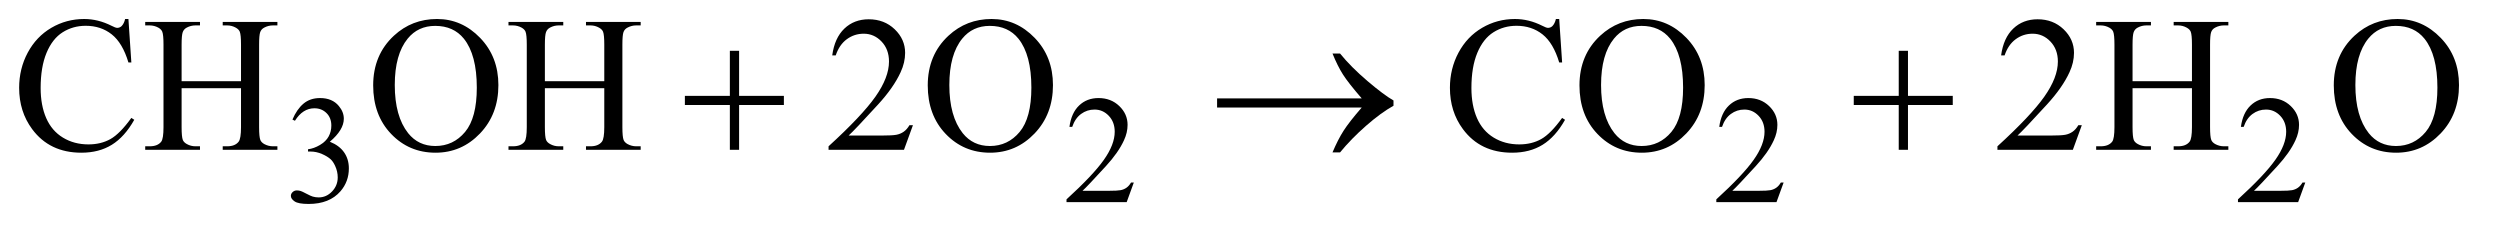 <?xml version="1.0" encoding="UTF-8"?>
<!DOCTYPE svg PUBLIC '-//W3C//DTD SVG 1.0//EN'
          'http://www.w3.org/TR/2001/REC-SVG-20010904/DTD/svg10.dtd'>
<svg stroke-dasharray="none" shape-rendering="auto" xmlns="http://www.w3.org/2000/svg" font-family="'Dialog'" text-rendering="auto" width="203" fill-opacity="1" color-interpolation="auto" color-rendering="auto" preserveAspectRatio="xMidYMid meet" font-size="12px" viewBox="0 0 203 19" fill="black" xmlns:xlink="http://www.w3.org/1999/xlink" stroke="black" image-rendering="auto" stroke-miterlimit="10" stroke-linecap="square" stroke-linejoin="miter" font-style="normal" stroke-width="1" height="19" stroke-dashoffset="0" font-weight="normal" stroke-opacity="1"
><!--Generated by the Batik Graphics2D SVG Generator--><defs id="genericDefs"
  /><g
  ><defs id="defs1"
    ><clipPath clipPathUnits="userSpaceOnUse" id="clipPath1"
      ><path d="M1.052 2.233 L129.604 2.233 L129.604 13.864 L1.052 13.864 L1.052 2.233 Z"
      /></clipPath
      ><clipPath clipPathUnits="userSpaceOnUse" id="clipPath2"
      ><path d="M33.614 71.332 L33.614 442.949 L4140.699 442.949 L4140.699 71.332 Z"
      /></clipPath
    ></defs
    ><g transform="scale(1.576,1.576) translate(-1.052,-2.233) matrix(0.031,0,0,0.031,0,0)"
    ><path d="M520 270.75 Q527.25 253.625 538.312 244.312 Q549.375 235 565.875 235 Q586.25 235 597.125 248.25 Q605.375 258.125 605.375 269.375 Q605.375 287.875 582.125 307.625 Q597.75 313.75 605.75 325.125 Q613.75 336.5 613.75 351.875 Q613.75 373.875 599.75 390 Q581.5 411 546.875 411 Q529.75 411 523.562 406.75 Q517.375 402.5 517.375 397.625 Q517.375 394 520.312 391.25 Q523.25 388.5 527.375 388.5 Q530.5 388.5 533.75 389.5 Q535.875 390.125 543.375 394.062 Q550.875 398 553.75 398.75 Q558.375 400.125 563.625 400.125 Q576.375 400.125 585.812 390.25 Q595.25 380.375 595.25 366.875 Q595.25 357 590.875 347.625 Q587.625 340.625 583.75 337 Q578.375 332 569 327.938 Q559.625 323.875 549.875 323.875 L545.875 323.875 L545.875 320.125 Q555.75 318.875 565.688 313 Q575.625 307.125 580.125 298.875 Q584.625 290.625 584.625 280.75 Q584.625 267.875 576.562 259.938 Q568.5 252 556.5 252 Q537.125 252 524.125 272.75 L520 270.75 ZM1918.375 375.375 L1906.5 408 L1806.5 408 L1806.5 403.375 Q1850.625 363.125 1868.625 337.625 Q1886.625 312.125 1886.625 291 Q1886.625 274.875 1876.75 264.5 Q1866.875 254.125 1853.125 254.125 Q1840.625 254.125 1830.688 261.438 Q1820.75 268.75 1816 282.875 L1811.375 282.875 Q1814.5 259.75 1827.438 247.375 Q1840.375 235 1859.75 235 Q1880.375 235 1894.188 248.25 Q1908 261.5 1908 279.5 Q1908 292.375 1902 305.25 Q1892.75 325.5 1872 348.125 Q1840.875 382.125 1833.125 389.125 L1877.375 389.125 Q1890.875 389.125 1896.312 388.125 Q1901.75 387.125 1906.125 384.062 Q1910.5 381 1913.75 375.375 L1918.375 375.375 ZM2998.375 375.375 L2986.5 408 L2886.5 408 L2886.5 403.375 Q2930.625 363.125 2948.625 337.625 Q2966.625 312.125 2966.625 291 Q2966.625 274.875 2956.75 264.5 Q2946.875 254.125 2933.125 254.125 Q2920.625 254.125 2910.688 261.438 Q2900.75 268.75 2896 282.875 L2891.375 282.875 Q2894.5 259.75 2907.438 247.375 Q2920.375 235 2939.75 235 Q2960.375 235 2974.188 248.25 Q2988 261.5 2988 279.5 Q2988 292.375 2982 305.25 Q2972.75 325.5 2952 348.125 Q2920.875 382.125 2913.125 389.125 L2957.375 389.125 Q2970.875 389.125 2976.312 388.125 Q2981.75 387.125 2986.125 384.062 Q2990.5 381 2993.75 375.375 L2998.375 375.375 ZM3865.375 375.375 L3853.5 408 L3753.5 408 L3753.5 403.375 Q3797.625 363.125 3815.625 337.625 Q3833.625 312.125 3833.625 291 Q3833.625 274.875 3823.75 264.5 Q3813.875 254.125 3800.125 254.125 Q3787.625 254.125 3777.688 261.438 Q3767.75 268.75 3763 282.875 L3758.375 282.875 Q3761.5 259.75 3774.438 247.375 Q3787.375 235 3806.75 235 Q3827.375 235 3841.188 248.25 Q3855 261.5 3855 279.5 Q3855 292.375 3849 305.25 Q3839.75 325.5 3819 348.125 Q3787.875 382.125 3780.125 389.125 L3824.375 389.125 Q3837.875 389.125 3843.312 388.125 Q3848.75 387.125 3853.125 384.062 Q3857.5 381 3860.75 375.375 L3865.375 375.375 Z" stroke="none" clip-path="url(#clipPath2)"
    /></g
    ><g transform="matrix(0.049,0,0,0.049,-1.658,-3.518)"
    ><path d="M246.656 103.281 L251.5 175.312 L246.656 175.312 Q236.969 142.969 219 128.75 Q201.031 114.531 175.875 114.531 Q154.781 114.531 137.75 125.234 Q120.719 135.938 110.953 159.375 Q101.188 182.812 101.188 217.656 Q101.188 246.406 110.406 267.5 Q119.625 288.594 138.141 299.844 Q156.656 311.094 180.406 311.094 Q201.031 311.094 216.812 302.266 Q232.594 293.438 251.5 267.188 L256.344 270.312 Q240.406 298.594 219.156 311.719 Q197.906 324.844 168.688 324.844 Q116.031 324.844 87.125 285.781 Q65.562 256.719 65.562 217.344 Q65.562 185.625 79.781 159.062 Q94 132.5 118.922 117.891 Q143.844 103.281 173.375 103.281 Q196.344 103.281 218.688 114.531 Q225.25 117.969 228.062 117.969 Q232.281 117.969 235.406 115 Q239.469 110.781 241.188 103.281 L246.656 103.281 ZM334.781 206.406 L433.219 206.406 L433.219 145.781 Q433.219 129.531 431.188 124.375 Q429.625 120.469 424.625 117.656 Q417.906 113.906 410.406 113.906 L402.906 113.906 L402.906 108.125 L493.531 108.125 L493.531 113.906 L486.031 113.906 Q478.531 113.906 471.812 117.5 Q466.812 120 465.016 125.078 Q463.219 130.156 463.219 145.781 L463.219 282.5 Q463.219 298.594 465.25 303.75 Q466.812 307.656 471.656 310.469 Q478.531 314.219 486.031 314.219 L493.531 314.219 L493.531 320 L402.906 320 L402.906 314.219 L410.406 314.219 Q423.375 314.219 429.312 306.562 Q433.219 301.562 433.219 282.5 L433.219 217.969 L334.781 217.969 L334.781 282.5 Q334.781 298.594 336.812 303.75 Q338.375 307.656 343.375 310.469 Q350.094 314.219 357.594 314.219 L365.25 314.219 L365.25 320 L274.469 320 L274.469 314.219 L281.969 314.219 Q295.094 314.219 301.031 306.562 Q304.781 301.562 304.781 282.5 L304.781 145.781 Q304.781 129.531 302.75 124.375 Q301.188 120.469 296.344 117.656 Q289.469 113.906 281.969 113.906 L274.469 113.906 L274.469 108.125 L365.25 108.125 L365.25 113.906 L357.594 113.906 Q350.094 113.906 343.375 117.5 Q338.531 120 336.656 125.078 Q334.781 130.156 334.781 145.781 L334.781 206.406 ZM758.031 103.281 Q799.281 103.281 829.516 134.609 Q859.75 165.938 859.75 212.812 Q859.75 261.094 829.281 292.969 Q798.812 324.844 755.531 324.844 Q711.781 324.844 682.016 293.75 Q652.25 262.656 652.25 213.281 Q652.25 162.812 686.625 130.938 Q716.469 103.281 758.031 103.281 ZM755.062 114.688 Q726.625 114.688 709.438 135.781 Q688.031 162.031 688.031 212.656 Q688.031 264.531 710.219 292.5 Q727.25 313.75 755.219 313.75 Q785.062 313.75 804.516 290.469 Q823.969 267.188 823.969 217.031 Q823.969 162.656 802.562 135.938 Q785.375 114.688 755.062 114.688 ZM936.781 206.406 L1035.219 206.406 L1035.219 145.781 Q1035.219 129.531 1033.188 124.375 Q1031.625 120.469 1026.625 117.656 Q1019.906 113.906 1012.406 113.906 L1004.906 113.906 L1004.906 108.125 L1095.531 108.125 L1095.531 113.906 L1088.031 113.906 Q1080.531 113.906 1073.812 117.5 Q1068.812 120 1067.016 125.078 Q1065.219 130.156 1065.219 145.781 L1065.219 282.5 Q1065.219 298.594 1067.25 303.75 Q1068.812 307.656 1073.656 310.469 Q1080.531 314.219 1088.031 314.219 L1095.531 314.219 L1095.531 320 L1004.906 320 L1004.906 314.219 L1012.406 314.219 Q1025.375 314.219 1031.312 306.562 Q1035.219 301.562 1035.219 282.5 L1035.219 217.969 L936.781 217.969 L936.781 282.5 Q936.781 298.594 938.812 303.75 Q940.375 307.656 945.375 310.469 Q952.094 314.219 959.594 314.219 L967.25 314.219 L967.25 320 L876.469 320 L876.469 314.219 L883.969 314.219 Q897.094 314.219 903.031 306.562 Q906.781 301.562 906.781 282.5 L906.781 145.781 Q906.781 129.531 904.75 124.375 Q903.188 120.469 898.344 117.656 Q891.469 113.906 883.969 113.906 L876.469 113.906 L876.469 108.125 L967.25 108.125 L967.25 113.906 L959.594 113.906 Q952.094 113.906 945.375 117.5 Q940.531 120 938.656 125.078 Q936.781 130.156 936.781 145.781 L936.781 206.406 ZM1546.719 279.219 L1531.875 320 L1406.875 320 L1406.875 314.219 Q1462.031 263.906 1484.531 232.031 Q1507.031 200.156 1507.031 173.75 Q1507.031 153.594 1494.688 140.625 Q1482.344 127.656 1465.156 127.656 Q1449.531 127.656 1437.109 136.797 Q1424.688 145.938 1418.75 163.594 L1412.969 163.594 Q1416.875 134.688 1433.047 119.219 Q1449.219 103.75 1473.438 103.75 Q1499.219 103.75 1516.484 120.312 Q1533.75 136.875 1533.75 159.375 Q1533.75 175.469 1526.25 191.562 Q1514.688 216.875 1488.75 245.156 Q1449.844 287.656 1440.156 296.406 L1495.469 296.406 Q1512.344 296.406 1519.141 295.156 Q1525.938 293.906 1531.406 290.078 Q1536.875 286.25 1540.938 279.219 L1546.719 279.219 ZM1677.031 103.281 Q1718.281 103.281 1748.516 134.609 Q1778.75 165.938 1778.75 212.812 Q1778.75 261.094 1748.281 292.969 Q1717.812 324.844 1674.531 324.844 Q1630.781 324.844 1601.016 293.75 Q1571.25 262.656 1571.25 213.281 Q1571.25 162.812 1605.625 130.938 Q1635.469 103.281 1677.031 103.281 ZM1674.062 114.688 Q1645.625 114.688 1628.438 135.781 Q1607.031 162.031 1607.031 212.656 Q1607.031 264.531 1629.219 292.5 Q1646.25 313.75 1674.219 313.75 Q1704.062 313.75 1723.516 290.469 Q1742.969 267.188 1742.969 217.031 Q1742.969 162.656 1721.562 135.938 Q1704.375 114.688 1674.062 114.688 ZM2617.656 103.281 L2622.5 175.312 L2617.656 175.312 Q2607.969 142.969 2590 128.75 Q2572.031 114.531 2546.875 114.531 Q2525.781 114.531 2508.75 125.234 Q2491.719 135.938 2481.953 159.375 Q2472.188 182.812 2472.188 217.656 Q2472.188 246.406 2481.406 267.5 Q2490.625 288.594 2509.141 299.844 Q2527.656 311.094 2551.406 311.094 Q2572.031 311.094 2587.812 302.266 Q2603.594 293.438 2622.5 267.188 L2627.344 270.312 Q2611.406 298.594 2590.156 311.719 Q2568.906 324.844 2539.688 324.844 Q2487.031 324.844 2458.125 285.781 Q2436.562 256.719 2436.562 217.344 Q2436.562 185.625 2450.781 159.062 Q2465 132.5 2489.922 117.891 Q2514.844 103.281 2544.375 103.281 Q2567.344 103.281 2589.688 114.531 Q2596.25 117.969 2599.062 117.969 Q2603.281 117.969 2606.406 115 Q2610.469 110.781 2612.188 103.281 L2617.656 103.281 ZM2757.031 103.281 Q2798.281 103.281 2828.516 134.609 Q2858.75 165.938 2858.75 212.812 Q2858.75 261.094 2828.281 292.969 Q2797.812 324.844 2754.531 324.844 Q2710.781 324.844 2681.016 293.75 Q2651.25 262.656 2651.25 213.281 Q2651.25 162.812 2685.625 130.938 Q2715.469 103.281 2757.031 103.281 ZM2754.062 114.688 Q2725.625 114.688 2708.438 135.781 Q2687.031 162.031 2687.031 212.656 Q2687.031 264.531 2709.219 292.5 Q2726.25 313.75 2754.219 313.75 Q2784.062 313.75 2803.516 290.469 Q2822.969 267.188 2822.969 217.031 Q2822.969 162.656 2801.562 135.938 Q2784.375 114.688 2754.062 114.688 ZM3483.719 279.219 L3468.875 320 L3343.875 320 L3343.875 314.219 Q3399.031 263.906 3421.531 232.031 Q3444.031 200.156 3444.031 173.75 Q3444.031 153.594 3431.688 140.625 Q3419.344 127.656 3402.156 127.656 Q3386.531 127.656 3374.109 136.797 Q3361.688 145.938 3355.75 163.594 L3349.969 163.594 Q3353.875 134.688 3370.047 119.219 Q3386.219 103.75 3410.438 103.75 Q3436.219 103.75 3453.484 120.312 Q3470.75 136.875 3470.75 159.375 Q3470.75 175.469 3463.25 191.562 Q3451.688 216.875 3425.75 245.156 Q3386.844 287.656 3377.156 296.406 L3432.469 296.406 Q3449.344 296.406 3456.141 295.156 Q3462.938 293.906 3468.406 290.078 Q3473.875 286.25 3477.938 279.219 L3483.719 279.219 ZM3567.781 206.406 L3666.219 206.406 L3666.219 145.781 Q3666.219 129.531 3664.188 124.375 Q3662.625 120.469 3657.625 117.656 Q3650.906 113.906 3643.406 113.906 L3635.906 113.906 L3635.906 108.125 L3726.531 108.125 L3726.531 113.906 L3719.031 113.906 Q3711.531 113.906 3704.812 117.5 Q3699.812 120 3698.016 125.078 Q3696.219 130.156 3696.219 145.781 L3696.219 282.5 Q3696.219 298.594 3698.25 303.75 Q3699.812 307.656 3704.656 310.469 Q3711.531 314.219 3719.031 314.219 L3726.531 314.219 L3726.531 320 L3635.906 320 L3635.906 314.219 L3643.406 314.219 Q3656.375 314.219 3662.312 306.562 Q3666.219 301.562 3666.219 282.5 L3666.219 217.969 L3567.781 217.969 L3567.781 282.5 Q3567.781 298.594 3569.812 303.75 Q3571.375 307.656 3576.375 310.469 Q3583.094 314.219 3590.594 314.219 L3598.25 314.219 L3598.25 320 L3507.469 320 L3507.469 314.219 L3514.969 314.219 Q3528.094 314.219 3534.031 306.562 Q3537.781 301.562 3537.781 282.5 L3537.781 145.781 Q3537.781 129.531 3535.75 124.375 Q3534.188 120.469 3529.344 117.656 Q3522.469 113.906 3514.969 113.906 L3507.469 113.906 L3507.469 108.125 L3598.25 108.125 L3598.25 113.906 L3590.594 113.906 Q3583.094 113.906 3576.375 117.5 Q3571.531 120 3569.656 125.078 Q3567.781 130.156 3567.781 145.781 L3567.781 206.406 ZM4007.031 103.281 Q4048.281 103.281 4078.516 134.609 Q4108.75 165.938 4108.75 212.812 Q4108.75 261.094 4078.281 292.969 Q4047.812 324.844 4004.531 324.844 Q3960.781 324.844 3931.016 293.75 Q3901.25 262.656 3901.25 213.281 Q3901.25 162.812 3935.625 130.938 Q3965.469 103.281 4007.031 103.281 ZM4004.062 114.688 Q3975.625 114.688 3958.438 135.781 Q3937.031 162.031 3937.031 212.656 Q3937.031 264.531 3959.219 292.5 Q3976.25 313.75 4004.219 313.75 Q4034.062 313.75 4053.516 290.469 Q4072.969 267.188 4072.969 217.031 Q4072.969 162.656 4051.562 135.938 Q4034.375 114.688 4004.062 114.688 Z" stroke="none" clip-path="url(#clipPath2)"
    /></g
    ><g transform="matrix(0.049,0,0,0.049,-1.658,-3.518)"
    ><path d="M1243.312 155.938 L1258.625 155.938 L1258.625 230.625 L1332.844 230.625 L1332.844 245.781 L1258.625 245.781 L1258.625 320 L1243.312 320 L1243.312 245.781 L1168.781 245.781 L1168.781 230.625 L1243.312 230.625 L1243.312 155.938 ZM2290.406 250 L2050.719 250 L2050.719 234.844 L2290.406 234.844 Q2268.219 209.219 2259.312 195.234 Q2250.406 181.25 2241.969 160.469 L2254.469 160.469 Q2272.75 182.969 2299.938 206.094 Q2327.125 229.219 2343.062 238.281 L2343.062 247.031 Q2322.281 258.594 2297.672 280.156 Q2273.062 301.719 2254.469 324.375 L2241.969 324.375 Q2250.875 303.281 2260.25 288.594 Q2269.625 273.906 2290.406 250 ZM3180.312 155.938 L3195.625 155.938 L3195.625 230.625 L3269.844 230.625 L3269.844 245.781 L3195.625 245.781 L3195.625 320 L3180.312 320 L3180.312 245.781 L3105.781 245.781 L3105.781 230.625 L3180.312 230.625 L3180.312 155.938 Z" stroke="none" clip-path="url(#clipPath2)"
    /></g
  ></g
></svg
>
